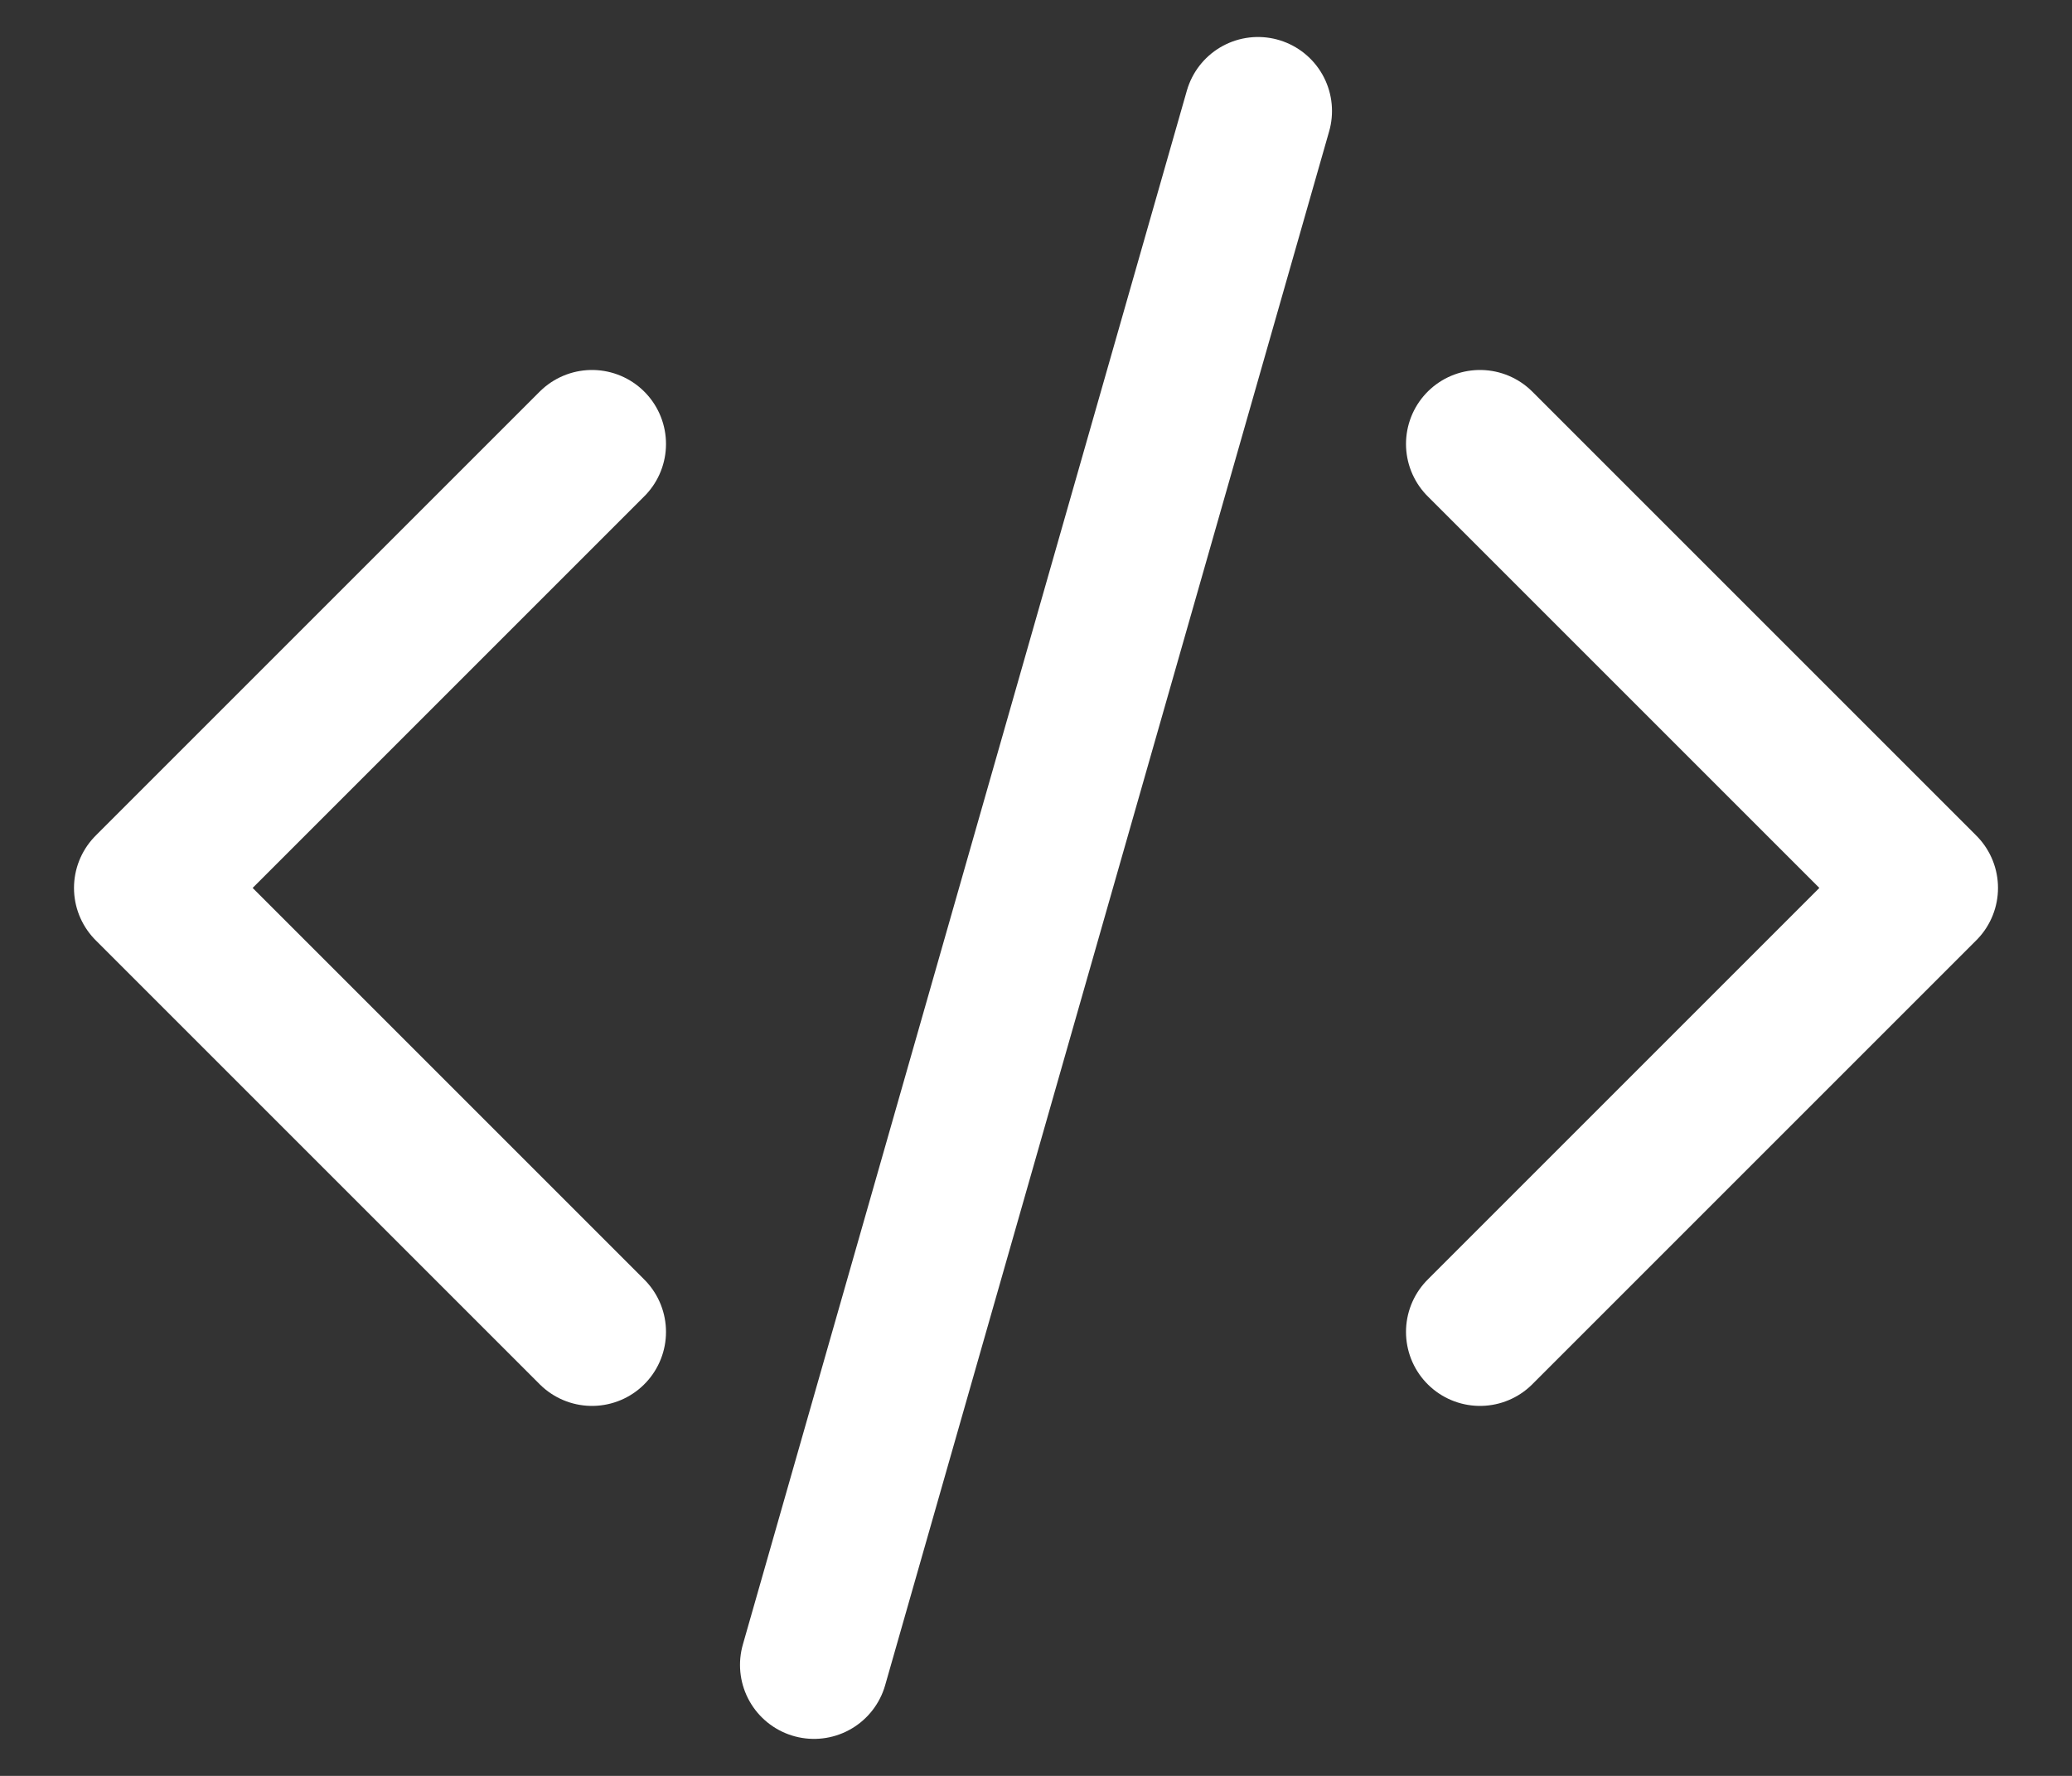 <svg width="14" height="12" viewBox="0 0 14 12" fill="none" xmlns="http://www.w3.org/2000/svg">
<rect x="0" y="0" width="14" height="12" fill="#333333" stroke="none"/>
<path d="M4 3L1 6L4 9M10 9L13 6L10 3M8.5 0.75L5.5 11.25" stroke="#fff" stroke-linecap="round" stroke-linejoin="round"/>
</svg>
